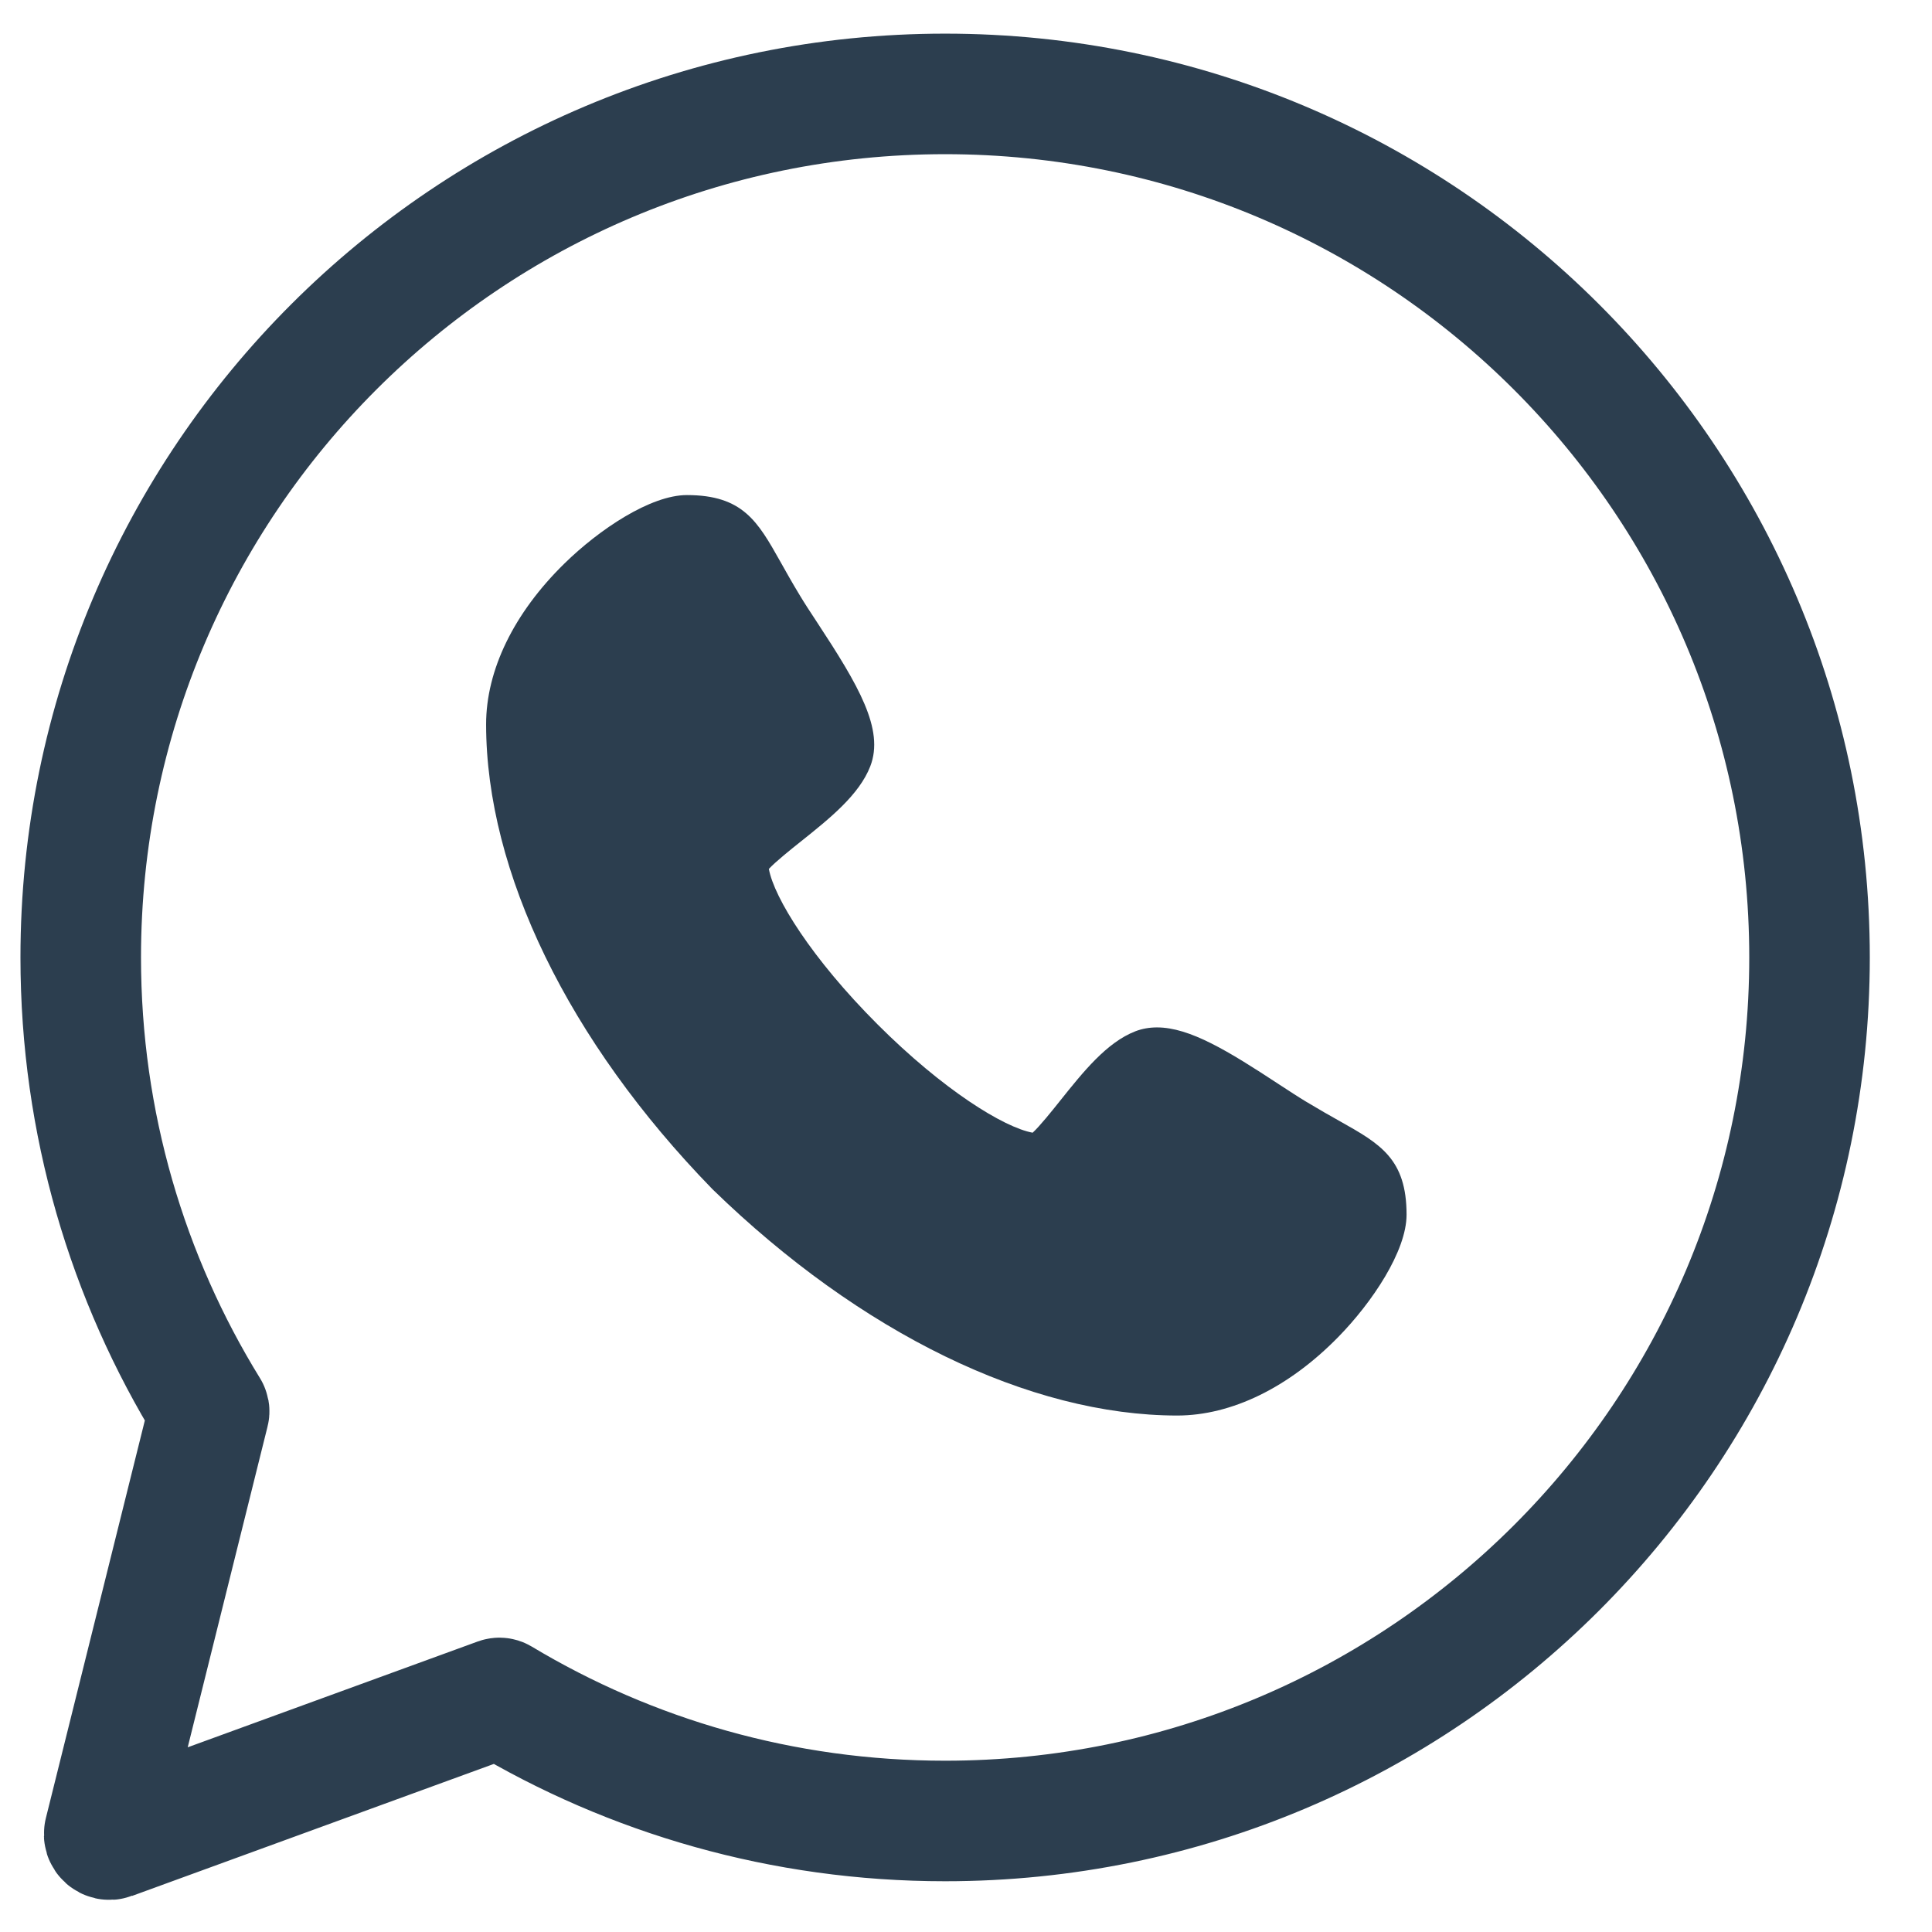 <svg width="28" height="28" viewBox="0 0 28 28" fill="none" xmlns="http://www.w3.org/2000/svg">
<path d="M13.697 26.391C20.616 26.391 26.225 20.788 26.225 13.876C26.225 6.964 20.616 1.361 13.697 1.361C6.779 1.361 1.17 6.964 1.17 13.876C1.17 16.28 1.849 18.526 3.025 20.433C3.031 20.442 3.033 20.453 3.03 20.463L1.512 26.562C1.496 26.624 1.556 26.678 1.616 26.656L7.224 24.61C7.235 24.606 7.248 24.607 7.258 24.613C9.14 25.742 11.343 26.391 13.697 26.391Z" stroke="#2C3E4F" stroke-width="1.747"/>
<path d="M17.062 20.515H17.062C14.923 20.514 12.47 19.32 10.331 17.24C10.328 17.236 10.324 17.233 10.32 17.229C8.24 15.091 7.046 12.638 7.045 10.498C7.045 9.711 7.448 8.883 8.181 8.166C8.685 7.672 9.429 7.175 9.955 7.175C10.766 7.175 10.982 7.558 11.309 8.139C11.388 8.28 11.478 8.441 11.595 8.634C11.659 8.741 11.748 8.877 11.843 9.021C12.442 9.933 12.819 10.571 12.613 11.105C12.452 11.52 12.025 11.861 11.612 12.191C11.459 12.313 11.24 12.488 11.143 12.593C11.218 13.01 11.764 13.892 12.716 14.844C13.667 15.795 14.548 16.34 14.966 16.416C15.071 16.319 15.245 16.102 15.366 15.95C15.697 15.536 16.039 15.107 16.455 14.946C16.551 14.909 16.657 14.89 16.768 14.89C17.244 14.89 17.802 15.233 18.539 15.717C18.683 15.811 18.819 15.9 18.927 15.965C19.12 16.081 19.28 16.172 19.421 16.251C20.002 16.578 20.385 16.794 20.385 17.604C20.385 18.131 19.887 18.875 19.394 19.378C18.677 20.11 17.849 20.514 17.062 20.515L17.062 20.515Z" fill="#2C3E4F"/>
</svg>
